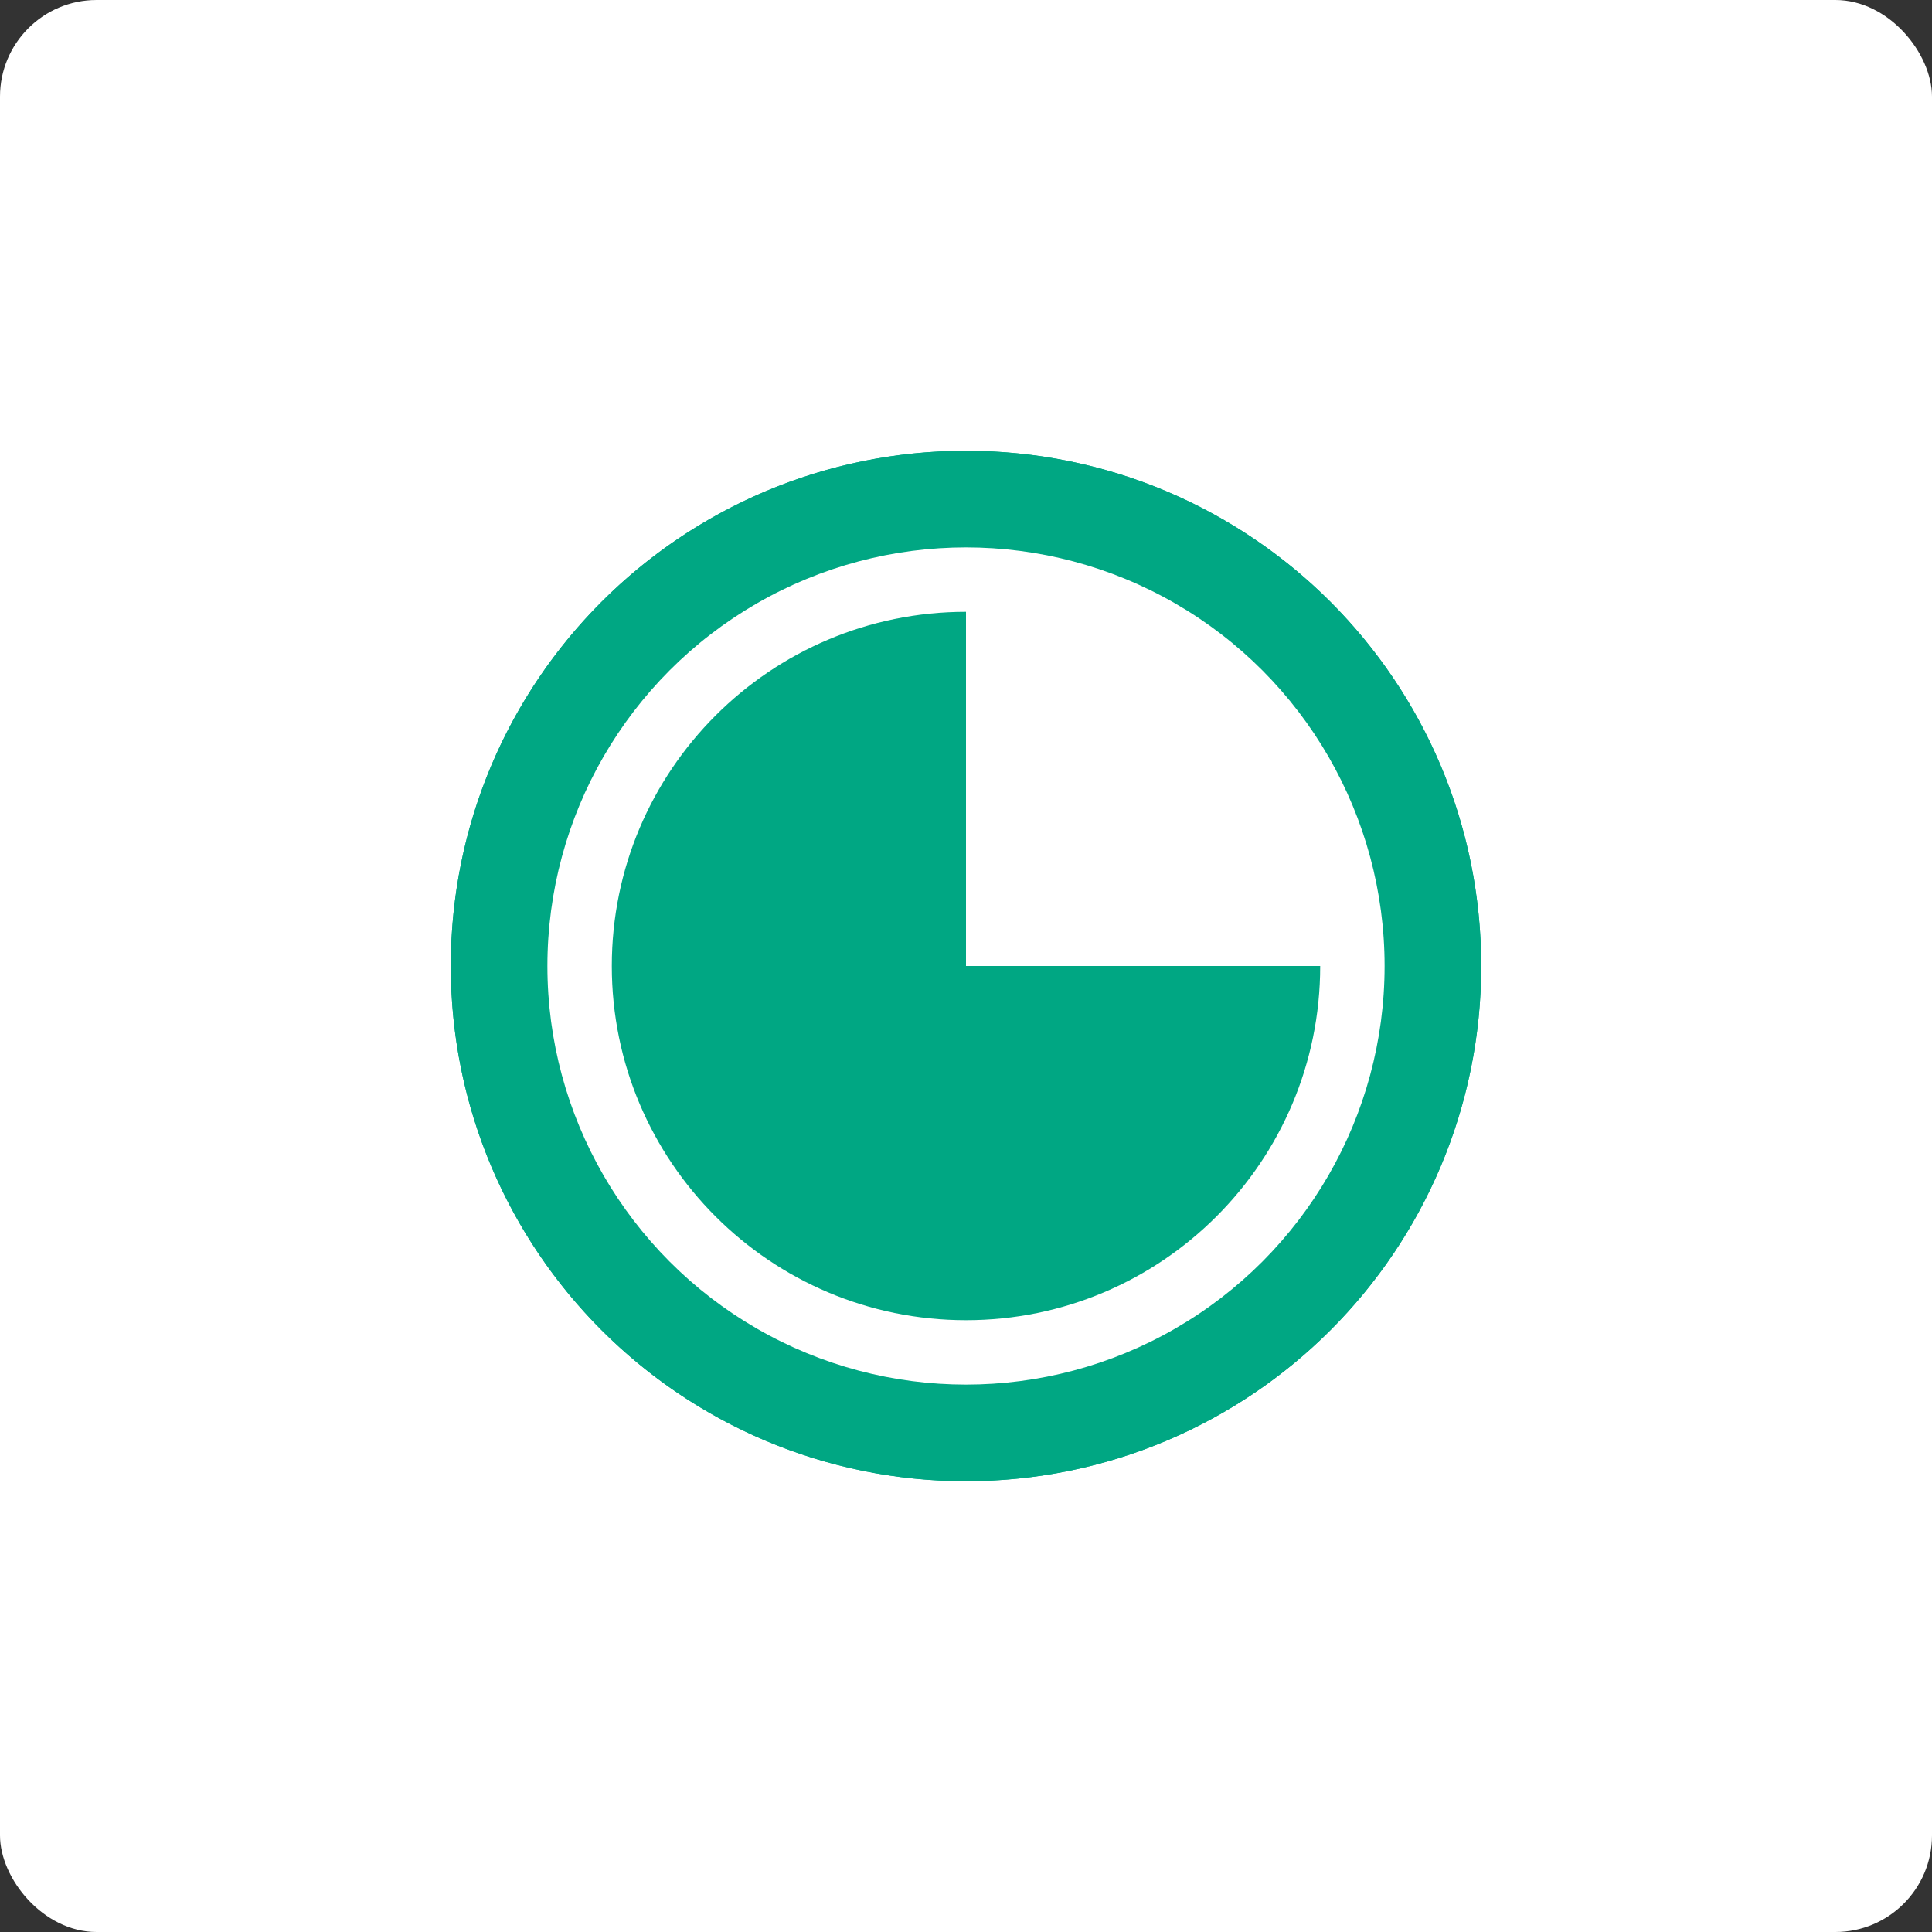 <?xml version="1.0" encoding="UTF-8"?>
<svg xmlns="http://www.w3.org/2000/svg" width="60" height="60" viewBox="0 0 60 60">
  <rect x="0" y="0" width="60" height="60" fill="#333333" stroke="none"/>
  <g fill="none">
    <rect width="60" height="60" fill="#FFF" rx="3"></rect>
    <path fill="#00A783" d="M30,14 C38.837,14 46,21.163 46,30 C46,38.837 38.837,46 30,46 C21.163,46 14,38.837 14,30 C14,21.163 21.163,14 30,14 Z M30,17 C22.82,17 17,22.82 17,30 C17,37.18 22.82,43 30,43 C37.18,43 43,37.18 43,30 C43,22.82 37.18,17 30,17 Z M36.364,36.364 C36.754,35.973 37.388,35.973 37.778,36.364 C38.169,36.754 38.169,37.388 37.778,37.778 C37.388,38.169 36.754,38.169 36.364,37.778 C35.973,37.388 35.973,36.754 36.364,36.364 Z M22.222,36.364 C22.612,35.973 23.246,35.973 23.636,36.364 C24.027,36.754 24.027,37.388 23.636,37.778 C23.246,38.169 22.612,38.169 22.222,37.778 C21.831,37.388 21.831,36.754 22.222,36.364 Z M20,29 C20.552,29 21,29.448 21,30 C21,30.552 20.552,31 20,31 C19.448,31 19,30.552 19,30 C19,29.448 19.448,29 20,29 Z M40,29 C40.552,29 41,29.448 41,30 C41,30.552 40.552,31 40,31 C39.448,31 39,30.552 39,30 C39,29.448 39.448,29 40,29 Z M37.418,22.021 C38.003,22.607 38.003,23.556 37.418,24.142 L31.054,30.506 C30.468,31.092 29.518,31.092 28.932,30.506 C28.347,29.92 28.347,28.971 28.932,28.385 L35.296,22.021 C35.882,21.435 36.832,21.435 37.418,22.021 Z M22.222,22.222 C22.612,21.831 23.246,21.831 23.636,22.222 C24.027,22.612 24.027,23.246 23.636,23.636 C23.246,24.027 22.612,24.027 22.222,23.636 C21.831,23.246 21.831,22.612 22.222,22.222 Z M30,19 C30.552,19 31,19.448 31,20 C31,20.552 30.552,21 30,21 C29.448,21 29,20.552 29,20 C29,19.448 29.448,19 30,19 Z"></path>
    <circle cx="30" cy="30" r="16" fill="#00A783"></circle>
    <circle cx="30" cy="30" r="13" fill="#FFF"></circle>
    <path fill="#00A783" d="M41,30 C41,36.075 36.075,41 30,41 C23.925,41 19,36.075 19,30 C19,23.925 23.925,19 30,19 L30,19 L30,30 Z"></path>
  </g>
</svg>
